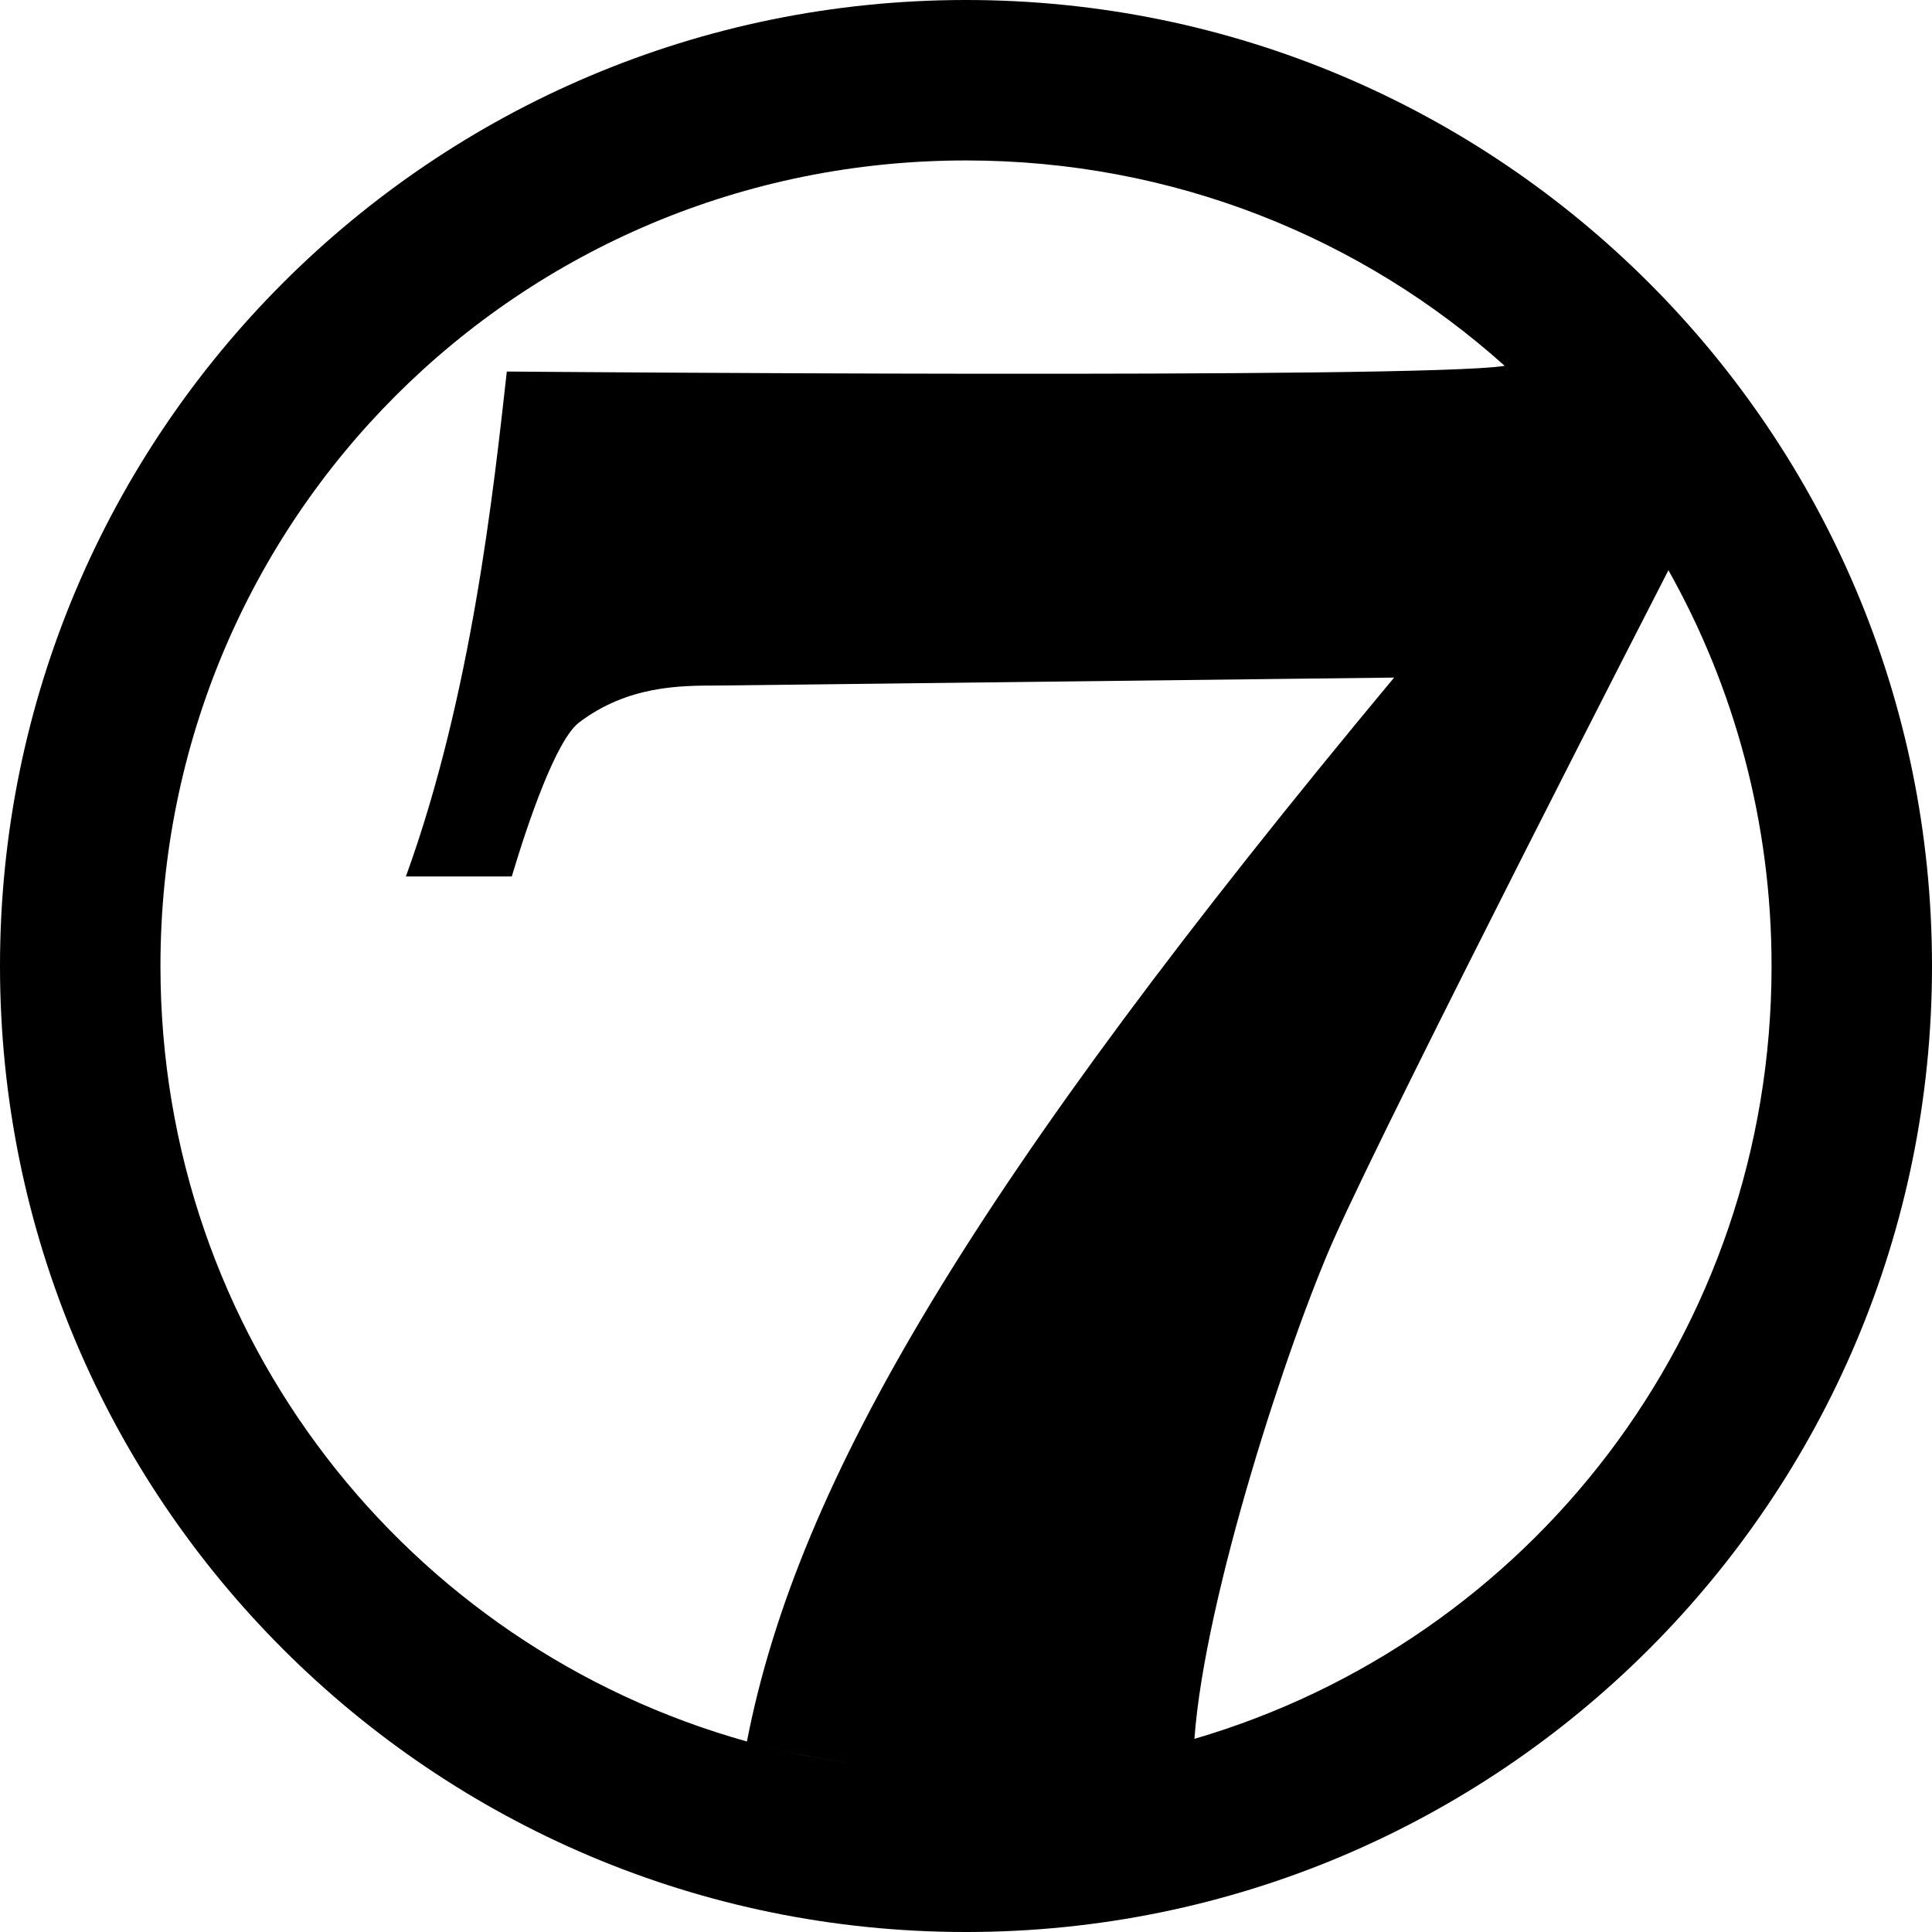 <?xml version="1.0" encoding="UTF-8" standalone="no"?>
<!-- Created with Inkscape (http://www.inkscape.org/) -->

<svg
   width="1024px"
   height="1024px"
   viewBox="0 0 270.933 270.933"
   version="1.1"
   id="svg549"
   inkscape:version="1.1 (c68e22c387, 2021-05-23)"
   sodipodi:docname="KMGH_circle_7_current.svg"
   xmlns:inkscape="http://www.inkscape.org/namespaces/inkscape"
   xmlns:sodipodi="http://sodipodi.sourceforge.net/DTD/sodipodi-0.dtd"
   xmlns="http://www.w3.org/2000/svg"
   xmlns:svg="http://www.w3.org/2000/svg">
  <sodipodi:namedview
     id="namedview551"
     pagecolor="#505050"
     bordercolor="#eeeeee"
     borderopacity="1"
     inkscape:pageshadow="0"
     inkscape:pageopacity="0"
     inkscape:pagecheckerboard="0"
     inkscape:document-units="mm"
     showgrid="false"
     inkscape:zoom="0.23607604"
     inkscape:cx="-353.6996"
     inkscape:cy="485.01322"
     inkscape:window-width="1366"
     inkscape:window-height="715"
     inkscape:window-x="-8"
     inkscape:window-y="-8"
     inkscape:window-maximized="1"
     inkscape:current-layer="svg549"
     inkscape:snap-bbox="true"
     inkscape:bbox-paths="true"
     inkscape:bbox-nodes="true"
     inkscape:snap-bbox-midpoints="true"
     inkscape:snap-bbox-edge-midpoints="true"
     inkscape:object-paths="true"
     inkscape:snap-intersection-paths="true"
     inkscape:snap-smooth-nodes="true"
     inkscape:snap-midpoints="true"
     inkscape:snap-page="true" />
  <defs
     id="defs546" />
  <path
     id="path3167"
     style="fill:#000000;fill-opacity:1;fill-rule:evenodd;stroke:none;stroke-width:3.189"
     d="M 135.467,0 C 60.651,0 0,60.65 0,135.467 c 0,74.816 60.651,135.467 135.467,135.467 74.816,0 135.467,-60.651 135.467,-135.467 C 270.933,60.65 210.283,0 135.467,0 Z m 0,22.5 c 29.121,0 55.565,10.879 75.541,28.802 -11.361,1.893 -139.934,0.8 -139.934,0.8 -1.865,16.638 -4.921,45.382 -14.154,70.808 l 14.849,5.2e-4 c 2.31,-7.721 6.226,-19.18 9.467,-21.619 6.778,-5.103 13.954,-5.156 19.424,-5.156 l 94.841,-1.114 c -58.778,70.649 -83.616,112.516 -90.757,149.194 4.804,1.343 9.739,2.377 14.782,3.09 -5.046,-0.705 -9.977,-1.748 -14.782,-3.09 -47.59,-13.3 -82.243,-56.758 -82.243,-108.748 0,-62.656 50.311,-112.967 112.967,-112.967 z m 98.504,57.463 c 9.201,16.371 14.463,35.287 14.463,55.504 0,51.513 -34.018,94.654 -80.934,108.379 1.434,-19.926 13.195,-55.83 19.614,-70.216 8.214,-18.407 46.778,-93.514 46.857,-93.667 z" />
</svg>
